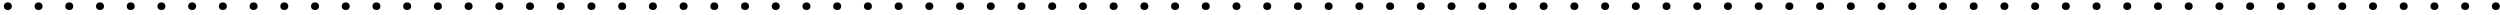 <svg xmlns="http://www.w3.org/2000/svg" width="516" height="3" viewBox="0 0 516 3" fill="none"><path d="M1.617 0.5C1.883 0.5 2.088 0.576 2.232 0.729C2.377 0.877 2.449 1.064 2.449 1.291C2.449 1.514 2.377 1.699 2.232 1.848C2.088 1.992 1.883 2.064 1.617 2.064C1.363 2.064 1.162 1.992 1.014 1.848C0.865 1.703 0.791 1.518 0.791 1.291C0.791 1.064 0.863 0.877 1.008 0.729C1.152 0.576 1.355 0.5 1.617 0.5ZM7.957 0.5C8.223 0.5 8.428 0.576 8.572 0.729C8.717 0.877 8.789 1.064 8.789 1.291C8.789 1.514 8.717 1.699 8.572 1.848C8.428 1.992 8.223 2.064 7.957 2.064C7.703 2.064 7.502 1.992 7.354 1.848C7.205 1.703 7.131 1.518 7.131 1.291C7.131 1.064 7.203 0.877 7.348 0.729C7.492 0.576 7.695 0.5 7.957 0.5ZM14.297 0.5C14.562 0.5 14.768 0.576 14.912 0.729C15.057 0.877 15.129 1.064 15.129 1.291C15.129 1.514 15.057 1.699 14.912 1.848C14.768 1.992 14.562 2.064 14.297 2.064C14.043 2.064 13.842 1.992 13.693 1.848C13.545 1.703 13.471 1.518 13.471 1.291C13.471 1.064 13.543 0.877 13.688 0.729C13.832 0.576 14.035 0.5 14.297 0.5ZM20.637 0.5C20.902 0.5 21.107 0.576 21.252 0.729C21.396 0.877 21.469 1.064 21.469 1.291C21.469 1.514 21.396 1.699 21.252 1.848C21.107 1.992 20.902 2.064 20.637 2.064C20.383 2.064 20.182 1.992 20.033 1.848C19.885 1.703 19.811 1.518 19.811 1.291C19.811 1.064 19.883 0.877 20.027 0.729C20.172 0.576 20.375 0.5 20.637 0.5ZM26.977 0.5C27.242 0.5 27.447 0.576 27.592 0.729C27.736 0.877 27.809 1.064 27.809 1.291C27.809 1.514 27.736 1.699 27.592 1.848C27.447 1.992 27.242 2.064 26.977 2.064C26.723 2.064 26.521 1.992 26.373 1.848C26.225 1.703 26.15 1.518 26.15 1.291C26.15 1.064 26.223 0.877 26.367 0.729C26.512 0.576 26.715 0.5 26.977 0.5ZM33.316 0.5C33.582 0.5 33.787 0.576 33.932 0.729C34.076 0.877 34.148 1.064 34.148 1.291C34.148 1.514 34.076 1.699 33.932 1.848C33.787 1.992 33.582 2.064 33.316 2.064C33.062 2.064 32.861 1.992 32.713 1.848C32.565 1.703 32.49 1.518 32.49 1.291C32.49 1.064 32.562 0.877 32.707 0.729C32.852 0.576 33.055 0.5 33.316 0.5ZM39.656 0.5C39.922 0.5 40.127 0.576 40.272 0.729C40.416 0.877 40.488 1.064 40.488 1.291C40.488 1.514 40.416 1.699 40.272 1.848C40.127 1.992 39.922 2.064 39.656 2.064C39.402 2.064 39.201 1.992 39.053 1.848C38.904 1.703 38.83 1.518 38.83 1.291C38.83 1.064 38.902 0.877 39.047 0.729C39.191 0.576 39.395 0.5 39.656 0.5ZM45.996 0.5C46.262 0.5 46.467 0.576 46.611 0.729C46.756 0.877 46.828 1.064 46.828 1.291C46.828 1.514 46.756 1.699 46.611 1.848C46.467 1.992 46.262 2.064 45.996 2.064C45.742 2.064 45.541 1.992 45.393 1.848C45.244 1.703 45.17 1.518 45.17 1.291C45.17 1.064 45.242 0.877 45.387 0.729C45.531 0.576 45.734 0.5 45.996 0.5ZM52.336 0.5C52.602 0.5 52.807 0.576 52.951 0.729C53.096 0.877 53.168 1.064 53.168 1.291C53.168 1.514 53.096 1.699 52.951 1.848C52.807 1.992 52.602 2.064 52.336 2.064C52.082 2.064 51.881 1.992 51.732 1.848C51.584 1.703 51.51 1.518 51.51 1.291C51.51 1.064 51.582 0.877 51.727 0.729C51.871 0.576 52.074 0.5 52.336 0.5ZM58.676 0.5C58.941 0.5 59.147 0.576 59.291 0.729C59.435 0.877 59.508 1.064 59.508 1.291C59.508 1.514 59.435 1.699 59.291 1.848C59.147 1.992 58.941 2.064 58.676 2.064C58.422 2.064 58.221 1.992 58.072 1.848C57.924 1.703 57.85 1.518 57.85 1.291C57.85 1.064 57.922 0.877 58.066 0.729C58.211 0.576 58.414 0.5 58.676 0.5ZM65.016 0.5C65.281 0.5 65.486 0.576 65.631 0.729C65.775 0.877 65.848 1.064 65.848 1.291C65.848 1.514 65.775 1.699 65.631 1.848C65.486 1.992 65.281 2.064 65.016 2.064C64.762 2.064 64.561 1.992 64.412 1.848C64.264 1.703 64.189 1.518 64.189 1.291C64.189 1.064 64.262 0.877 64.406 0.729C64.551 0.576 64.754 0.5 65.016 0.5ZM71.356 0.5C71.621 0.5 71.826 0.576 71.971 0.729C72.115 0.877 72.188 1.064 72.188 1.291C72.188 1.514 72.115 1.699 71.971 1.848C71.826 1.992 71.621 2.064 71.356 2.064C71.102 2.064 70.9 1.992 70.752 1.848C70.603 1.703 70.529 1.518 70.529 1.291C70.529 1.064 70.602 0.877 70.746 0.729C70.891 0.576 71.094 0.5 71.356 0.5ZM77.695 0.5C77.961 0.5 78.166 0.576 78.311 0.729C78.455 0.877 78.527 1.064 78.527 1.291C78.527 1.514 78.455 1.699 78.311 1.848C78.166 1.992 77.961 2.064 77.695 2.064C77.441 2.064 77.24 1.992 77.092 1.848C76.943 1.703 76.869 1.518 76.869 1.291C76.869 1.064 76.941 0.877 77.086 0.729C77.231 0.576 77.434 0.5 77.695 0.5ZM84.035 0.5C84.301 0.5 84.506 0.576 84.65 0.729C84.795 0.877 84.867 1.064 84.867 1.291C84.867 1.514 84.795 1.699 84.65 1.848C84.506 1.992 84.301 2.064 84.035 2.064C83.781 2.064 83.58 1.992 83.432 1.848C83.283 1.703 83.209 1.518 83.209 1.291C83.209 1.064 83.281 0.877 83.426 0.729C83.57 0.576 83.773 0.5 84.035 0.5ZM90.375 0.5C90.641 0.5 90.846 0.576 90.99 0.729C91.135 0.877 91.207 1.064 91.207 1.291C91.207 1.514 91.135 1.699 90.99 1.848C90.846 1.992 90.641 2.064 90.375 2.064C90.121 2.064 89.92 1.992 89.772 1.848C89.623 1.703 89.549 1.518 89.549 1.291C89.549 1.064 89.621 0.877 89.766 0.729C89.91 0.576 90.113 0.5 90.375 0.5ZM96.715 0.5C96.981 0.5 97.186 0.576 97.33 0.729C97.475 0.877 97.547 1.064 97.547 1.291C97.547 1.514 97.475 1.699 97.33 1.848C97.186 1.992 96.981 2.064 96.715 2.064C96.461 2.064 96.26 1.992 96.111 1.848C95.963 1.703 95.889 1.518 95.889 1.291C95.889 1.064 95.961 0.877 96.106 0.729C96.25 0.576 96.453 0.5 96.715 0.5ZM103.055 0.5C103.32 0.5 103.525 0.576 103.67 0.729C103.814 0.877 103.887 1.064 103.887 1.291C103.887 1.514 103.814 1.699 103.67 1.848C103.525 1.992 103.32 2.064 103.055 2.064C102.801 2.064 102.6 1.992 102.451 1.848C102.303 1.703 102.229 1.518 102.229 1.291C102.229 1.064 102.301 0.877 102.445 0.729C102.59 0.576 102.793 0.5 103.055 0.5ZM109.395 0.5C109.66 0.5 109.865 0.576 110.01 0.729C110.154 0.877 110.227 1.064 110.227 1.291C110.227 1.514 110.154 1.699 110.01 1.848C109.865 1.992 109.66 2.064 109.395 2.064C109.141 2.064 108.939 1.992 108.791 1.848C108.643 1.703 108.568 1.518 108.568 1.291C108.568 1.064 108.641 0.877 108.785 0.729C108.93 0.576 109.133 0.5 109.395 0.5ZM115.734 0.5C116 0.5 116.205 0.576 116.35 0.729C116.494 0.877 116.566 1.064 116.566 1.291C116.566 1.514 116.494 1.699 116.35 1.848C116.205 1.992 116 2.064 115.734 2.064C115.48 2.064 115.279 1.992 115.131 1.848C114.982 1.703 114.908 1.518 114.908 1.291C114.908 1.064 114.98 0.877 115.125 0.729C115.27 0.576 115.473 0.5 115.734 0.5ZM122.074 0.5C122.34 0.5 122.545 0.576 122.689 0.729C122.834 0.877 122.906 1.064 122.906 1.291C122.906 1.514 122.834 1.699 122.689 1.848C122.545 1.992 122.34 2.064 122.074 2.064C121.82 2.064 121.619 1.992 121.471 1.848C121.322 1.703 121.248 1.518 121.248 1.291C121.248 1.064 121.32 0.877 121.465 0.729C121.609 0.576 121.812 0.5 122.074 0.5ZM128.414 0.5C128.68 0.5 128.885 0.576 129.029 0.729C129.174 0.877 129.246 1.064 129.246 1.291C129.246 1.514 129.174 1.699 129.029 1.848C128.885 1.992 128.68 2.064 128.414 2.064C128.16 2.064 127.959 1.992 127.811 1.848C127.662 1.703 127.588 1.518 127.588 1.291C127.588 1.064 127.66 0.877 127.805 0.729C127.949 0.576 128.152 0.5 128.414 0.5ZM134.754 0.5C135.02 0.5 135.225 0.576 135.369 0.729C135.514 0.877 135.586 1.064 135.586 1.291C135.586 1.514 135.514 1.699 135.369 1.848C135.225 1.992 135.02 2.064 134.754 2.064C134.5 2.064 134.299 1.992 134.15 1.848C134.002 1.703 133.928 1.518 133.928 1.291C133.928 1.064 134 0.877 134.145 0.729C134.289 0.576 134.492 0.5 134.754 0.5ZM141.094 0.5C141.359 0.5 141.564 0.576 141.709 0.729C141.854 0.877 141.926 1.064 141.926 1.291C141.926 1.514 141.854 1.699 141.709 1.848C141.564 1.992 141.359 2.064 141.094 2.064C140.84 2.064 140.639 1.992 140.49 1.848C140.342 1.703 140.268 1.518 140.268 1.291C140.268 1.064 140.34 0.877 140.484 0.729C140.629 0.576 140.832 0.5 141.094 0.5ZM147.434 0.5C147.699 0.5 147.904 0.576 148.049 0.729C148.193 0.877 148.266 1.064 148.266 1.291C148.266 1.514 148.193 1.699 148.049 1.848C147.904 1.992 147.699 2.064 147.434 2.064C147.18 2.064 146.979 1.992 146.83 1.848C146.682 1.703 146.607 1.518 146.607 1.291C146.607 1.064 146.68 0.877 146.824 0.729C146.969 0.576 147.172 0.5 147.434 0.5ZM153.773 0.5C154.039 0.5 154.244 0.576 154.389 0.729C154.533 0.877 154.605 1.064 154.605 1.291C154.605 1.514 154.533 1.699 154.389 1.848C154.244 1.992 154.039 2.064 153.773 2.064C153.52 2.064 153.318 1.992 153.17 1.848C153.021 1.703 152.947 1.518 152.947 1.291C152.947 1.064 153.02 0.877 153.164 0.729C153.309 0.576 153.512 0.5 153.773 0.5ZM160.113 0.5C160.379 0.5 160.584 0.576 160.729 0.729C160.873 0.877 160.945 1.064 160.945 1.291C160.945 1.514 160.873 1.699 160.729 1.848C160.584 1.992 160.379 2.064 160.113 2.064C159.859 2.064 159.658 1.992 159.51 1.848C159.361 1.703 159.287 1.518 159.287 1.291C159.287 1.064 159.359 0.877 159.504 0.729C159.648 0.576 159.852 0.5 160.113 0.5ZM166.453 0.5C166.719 0.5 166.924 0.576 167.068 0.729C167.213 0.877 167.285 1.064 167.285 1.291C167.285 1.514 167.213 1.699 167.068 1.848C166.924 1.992 166.719 2.064 166.453 2.064C166.199 2.064 165.998 1.992 165.85 1.848C165.701 1.703 165.627 1.518 165.627 1.291C165.627 1.064 165.699 0.877 165.844 0.729C165.988 0.576 166.191 0.5 166.453 0.5ZM172.793 0.5C173.059 0.5 173.264 0.576 173.408 0.729C173.553 0.877 173.625 1.064 173.625 1.291C173.625 1.514 173.553 1.699 173.408 1.848C173.264 1.992 173.059 2.064 172.793 2.064C172.539 2.064 172.338 1.992 172.189 1.848C172.041 1.703 171.967 1.518 171.967 1.291C171.967 1.064 172.039 0.877 172.184 0.729C172.328 0.576 172.531 0.5 172.793 0.5ZM179.133 0.5C179.398 0.5 179.604 0.576 179.748 0.729C179.893 0.877 179.965 1.064 179.965 1.291C179.965 1.514 179.893 1.699 179.748 1.848C179.604 1.992 179.398 2.064 179.133 2.064C178.879 2.064 178.678 1.992 178.529 1.848C178.381 1.703 178.307 1.518 178.307 1.291C178.307 1.064 178.379 0.877 178.523 0.729C178.668 0.576 178.871 0.5 179.133 0.5ZM185.473 0.5C185.738 0.5 185.943 0.576 186.088 0.729C186.232 0.877 186.305 1.064 186.305 1.291C186.305 1.514 186.232 1.699 186.088 1.848C185.943 1.992 185.738 2.064 185.473 2.064C185.219 2.064 185.018 1.992 184.869 1.848C184.721 1.703 184.646 1.518 184.646 1.291C184.646 1.064 184.719 0.877 184.863 0.729C185.008 0.576 185.211 0.5 185.473 0.5ZM191.812 0.5C192.078 0.5 192.283 0.576 192.428 0.729C192.572 0.877 192.645 1.064 192.645 1.291C192.645 1.514 192.572 1.699 192.428 1.848C192.283 1.992 192.078 2.064 191.812 2.064C191.559 2.064 191.357 1.992 191.209 1.848C191.061 1.703 190.986 1.518 190.986 1.291C190.986 1.064 191.059 0.877 191.203 0.729C191.348 0.576 191.551 0.5 191.812 0.5ZM198.152 0.5C198.418 0.5 198.623 0.576 198.768 0.729C198.912 0.877 198.984 1.064 198.984 1.291C198.984 1.514 198.912 1.699 198.768 1.848C198.623 1.992 198.418 2.064 198.152 2.064C197.898 2.064 197.697 1.992 197.549 1.848C197.4 1.703 197.326 1.518 197.326 1.291C197.326 1.064 197.398 0.877 197.543 0.729C197.688 0.576 197.891 0.5 198.152 0.5ZM204.492 0.5C204.758 0.5 204.963 0.576 205.107 0.729C205.252 0.877 205.324 1.064 205.324 1.291C205.324 1.514 205.252 1.699 205.107 1.848C204.963 1.992 204.758 2.064 204.492 2.064C204.238 2.064 204.037 1.992 203.889 1.848C203.74 1.703 203.666 1.518 203.666 1.291C203.666 1.064 203.738 0.877 203.883 0.729C204.027 0.576 204.23 0.5 204.492 0.5ZM210.832 0.5C211.098 0.5 211.303 0.576 211.447 0.729C211.592 0.877 211.664 1.064 211.664 1.291C211.664 1.514 211.592 1.699 211.447 1.848C211.303 1.992 211.098 2.064 210.832 2.064C210.578 2.064 210.377 1.992 210.229 1.848C210.08 1.703 210.006 1.518 210.006 1.291C210.006 1.064 210.078 0.877 210.223 0.729C210.367 0.576 210.57 0.5 210.832 0.5ZM217.172 0.5C217.438 0.5 217.643 0.576 217.787 0.729C217.932 0.877 218.004 1.064 218.004 1.291C218.004 1.514 217.932 1.699 217.787 1.848C217.643 1.992 217.438 2.064 217.172 2.064C216.918 2.064 216.717 1.992 216.568 1.848C216.42 1.703 216.346 1.518 216.346 1.291C216.346 1.064 216.418 0.877 216.562 0.729C216.707 0.576 216.91 0.5 217.172 0.5ZM223.512 0.5C223.777 0.5 223.982 0.576 224.127 0.729C224.271 0.877 224.344 1.064 224.344 1.291C224.344 1.514 224.271 1.699 224.127 1.848C223.982 1.992 223.777 2.064 223.512 2.064C223.258 2.064 223.057 1.992 222.908 1.848C222.76 1.703 222.686 1.518 222.686 1.291C222.686 1.064 222.758 0.877 222.902 0.729C223.047 0.576 223.25 0.5 223.512 0.5ZM229.852 0.5C230.117 0.5 230.322 0.576 230.467 0.729C230.611 0.877 230.684 1.064 230.684 1.291C230.684 1.514 230.611 1.699 230.467 1.848C230.322 1.992 230.117 2.064 229.852 2.064C229.598 2.064 229.396 1.992 229.248 1.848C229.1 1.703 229.025 1.518 229.025 1.291C229.025 1.064 229.098 0.877 229.242 0.729C229.387 0.576 229.59 0.5 229.852 0.5ZM236.191 0.5C236.457 0.5 236.662 0.576 236.807 0.729C236.951 0.877 237.023 1.064 237.023 1.291C237.023 1.514 236.951 1.699 236.807 1.848C236.662 1.992 236.457 2.064 236.191 2.064C235.938 2.064 235.736 1.992 235.588 1.848C235.439 1.703 235.365 1.518 235.365 1.291C235.365 1.064 235.438 0.877 235.582 0.729C235.727 0.576 235.93 0.5 236.191 0.5ZM242.531 0.5C242.797 0.5 243.002 0.576 243.146 0.729C243.291 0.877 243.363 1.064 243.363 1.291C243.363 1.514 243.291 1.699 243.146 1.848C243.002 1.992 242.797 2.064 242.531 2.064C242.277 2.064 242.076 1.992 241.928 1.848C241.779 1.703 241.705 1.518 241.705 1.291C241.705 1.064 241.777 0.877 241.922 0.729C242.066 0.576 242.27 0.5 242.531 0.5ZM248.871 0.5C249.137 0.5 249.342 0.576 249.486 0.729C249.631 0.877 249.703 1.064 249.703 1.291C249.703 1.514 249.631 1.699 249.486 1.848C249.342 1.992 249.137 2.064 248.871 2.064C248.617 2.064 248.416 1.992 248.268 1.848C248.119 1.703 248.045 1.518 248.045 1.291C248.045 1.064 248.117 0.877 248.262 0.729C248.406 0.576 248.609 0.5 248.871 0.5ZM255.211 0.5C255.477 0.5 255.682 0.576 255.826 0.729C255.971 0.877 256.043 1.064 256.043 1.291C256.043 1.514 255.971 1.699 255.826 1.848C255.682 1.992 255.477 2.064 255.211 2.064C254.957 2.064 254.756 1.992 254.607 1.848C254.459 1.703 254.385 1.518 254.385 1.291C254.385 1.064 254.457 0.877 254.602 0.729C254.746 0.576 254.949 0.5 255.211 0.5ZM261.551 0.5C261.816 0.5 262.021 0.576 262.166 0.729C262.311 0.877 262.383 1.064 262.383 1.291C262.383 1.514 262.311 1.699 262.166 1.848C262.021 1.992 261.816 2.064 261.551 2.064C261.297 2.064 261.096 1.992 260.947 1.848C260.799 1.703 260.725 1.518 260.725 1.291C260.725 1.064 260.797 0.877 260.941 0.729C261.086 0.576 261.289 0.5 261.551 0.5ZM267.891 0.5C268.156 0.5 268.361 0.576 268.506 0.729C268.65 0.877 268.723 1.064 268.723 1.291C268.723 1.514 268.65 1.699 268.506 1.848C268.361 1.992 268.156 2.064 267.891 2.064C267.637 2.064 267.436 1.992 267.287 1.848C267.139 1.703 267.064 1.518 267.064 1.291C267.064 1.064 267.137 0.877 267.281 0.729C267.426 0.576 267.629 0.5 267.891 0.5ZM274.23 0.5C274.496 0.5 274.701 0.576 274.846 0.729C274.99 0.877 275.062 1.064 275.062 1.291C275.062 1.514 274.99 1.699 274.846 1.848C274.701 1.992 274.496 2.064 274.23 2.064C273.977 2.064 273.775 1.992 273.627 1.848C273.479 1.703 273.404 1.518 273.404 1.291C273.404 1.064 273.477 0.877 273.621 0.729C273.766 0.576 273.969 0.5 274.23 0.5ZM280.57 0.5C280.836 0.5 281.041 0.576 281.186 0.729C281.33 0.877 281.402 1.064 281.402 1.291C281.402 1.514 281.33 1.699 281.186 1.848C281.041 1.992 280.836 2.064 280.57 2.064C280.316 2.064 280.115 1.992 279.967 1.848C279.818 1.703 279.744 1.518 279.744 1.291C279.744 1.064 279.816 0.877 279.961 0.729C280.105 0.576 280.309 0.5 280.57 0.5ZM286.91 0.5C287.176 0.5 287.381 0.576 287.525 0.729C287.67 0.877 287.742 1.064 287.742 1.291C287.742 1.514 287.67 1.699 287.525 1.848C287.381 1.992 287.176 2.064 286.91 2.064C286.656 2.064 286.455 1.992 286.307 1.848C286.158 1.703 286.084 1.518 286.084 1.291C286.084 1.064 286.156 0.877 286.301 0.729C286.445 0.576 286.648 0.5 286.91 0.5ZM293.25 0.5C293.516 0.5 293.721 0.576 293.865 0.729C294.01 0.877 294.082 1.064 294.082 1.291C294.082 1.514 294.01 1.699 293.865 1.848C293.721 1.992 293.516 2.064 293.25 2.064C292.996 2.064 292.795 1.992 292.646 1.848C292.498 1.703 292.424 1.518 292.424 1.291C292.424 1.064 292.496 0.877 292.641 0.729C292.785 0.576 292.988 0.5 293.25 0.5ZM299.59 0.5C299.855 0.5 300.061 0.576 300.205 0.729C300.35 0.877 300.422 1.064 300.422 1.291C300.422 1.514 300.35 1.699 300.205 1.848C300.061 1.992 299.855 2.064 299.59 2.064C299.336 2.064 299.135 1.992 298.986 1.848C298.838 1.703 298.764 1.518 298.764 1.291C298.764 1.064 298.836 0.877 298.98 0.729C299.125 0.576 299.328 0.5 299.59 0.5ZM305.93 0.5C306.195 0.5 306.4 0.576 306.545 0.729C306.689 0.877 306.762 1.064 306.762 1.291C306.762 1.514 306.689 1.699 306.545 1.848C306.4 1.992 306.195 2.064 305.93 2.064C305.676 2.064 305.475 1.992 305.326 1.848C305.178 1.703 305.104 1.518 305.104 1.291C305.104 1.064 305.176 0.877 305.32 0.729C305.465 0.576 305.668 0.5 305.93 0.5ZM312.27 0.5C312.535 0.5 312.74 0.576 312.885 0.729C313.029 0.877 313.102 1.064 313.102 1.291C313.102 1.514 313.029 1.699 312.885 1.848C312.74 1.992 312.535 2.064 312.27 2.064C312.016 2.064 311.814 1.992 311.666 1.848C311.518 1.703 311.443 1.518 311.443 1.291C311.443 1.064 311.516 0.877 311.66 0.729C311.805 0.576 312.008 0.5 312.27 0.5ZM318.609 0.5C318.875 0.5 319.08 0.576 319.225 0.729C319.369 0.877 319.441 1.064 319.441 1.291C319.441 1.514 319.369 1.699 319.225 1.848C319.08 1.992 318.875 2.064 318.609 2.064C318.355 2.064 318.154 1.992 318.006 1.848C317.857 1.703 317.783 1.518 317.783 1.291C317.783 1.064 317.855 0.877 318 0.729C318.145 0.576 318.348 0.5 318.609 0.5ZM324.949 0.5C325.215 0.5 325.42 0.576 325.564 0.729C325.709 0.877 325.781 1.064 325.781 1.291C325.781 1.514 325.709 1.699 325.564 1.848C325.42 1.992 325.215 2.064 324.949 2.064C324.695 2.064 324.494 1.992 324.346 1.848C324.197 1.703 324.123 1.518 324.123 1.291C324.123 1.064 324.195 0.877 324.34 0.729C324.484 0.576 324.688 0.5 324.949 0.5ZM331.289 0.5C331.555 0.5 331.76 0.576 331.904 0.729C332.049 0.877 332.121 1.064 332.121 1.291C332.121 1.514 332.049 1.699 331.904 1.848C331.76 1.992 331.555 2.064 331.289 2.064C331.035 2.064 330.834 1.992 330.686 1.848C330.537 1.703 330.463 1.518 330.463 1.291C330.463 1.064 330.535 0.877 330.68 0.729C330.824 0.576 331.027 0.5 331.289 0.5ZM337.629 0.5C337.895 0.5 338.1 0.576 338.244 0.729C338.389 0.877 338.461 1.064 338.461 1.291C338.461 1.514 338.389 1.699 338.244 1.848C338.1 1.992 337.895 2.064 337.629 2.064C337.375 2.064 337.174 1.992 337.025 1.848C336.877 1.703 336.803 1.518 336.803 1.291C336.803 1.064 336.875 0.877 337.02 0.729C337.164 0.576 337.367 0.5 337.629 0.5ZM343.969 0.5C344.234 0.5 344.439 0.576 344.584 0.729C344.729 0.877 344.801 1.064 344.801 1.291C344.801 1.514 344.729 1.699 344.584 1.848C344.439 1.992 344.234 2.064 343.969 2.064C343.715 2.064 343.514 1.992 343.365 1.848C343.217 1.703 343.143 1.518 343.143 1.291C343.143 1.064 343.215 0.877 343.359 0.729C343.504 0.576 343.707 0.5 343.969 0.5ZM350.309 0.5C350.574 0.5 350.779 0.576 350.924 0.729C351.068 0.877 351.141 1.064 351.141 1.291C351.141 1.514 351.068 1.699 350.924 1.848C350.779 1.992 350.574 2.064 350.309 2.064C350.055 2.064 349.854 1.992 349.705 1.848C349.557 1.703 349.482 1.518 349.482 1.291C349.482 1.064 349.555 0.877 349.699 0.729C349.844 0.576 350.047 0.5 350.309 0.5ZM356.648 0.5C356.914 0.5 357.119 0.576 357.264 0.729C357.408 0.877 357.48 1.064 357.48 1.291C357.48 1.514 357.408 1.699 357.264 1.848C357.119 1.992 356.914 2.064 356.648 2.064C356.395 2.064 356.193 1.992 356.045 1.848C355.896 1.703 355.822 1.518 355.822 1.291C355.822 1.064 355.895 0.877 356.039 0.729C356.184 0.576 356.387 0.5 356.648 0.5ZM362.988 0.5C363.254 0.5 363.459 0.576 363.604 0.729C363.748 0.877 363.82 1.064 363.82 1.291C363.82 1.514 363.748 1.699 363.604 1.848C363.459 1.992 363.254 2.064 362.988 2.064C362.734 2.064 362.533 1.992 362.385 1.848C362.236 1.703 362.162 1.518 362.162 1.291C362.162 1.064 362.234 0.877 362.379 0.729C362.523 0.576 362.727 0.5 362.988 0.5ZM369.328 0.5C369.594 0.5 369.799 0.576 369.943 0.729C370.088 0.877 370.16 1.064 370.16 1.291C370.16 1.514 370.088 1.699 369.943 1.848C369.799 1.992 369.594 2.064 369.328 2.064C369.074 2.064 368.873 1.992 368.725 1.848C368.576 1.703 368.502 1.518 368.502 1.291C368.502 1.064 368.574 0.877 368.719 0.729C368.863 0.576 369.066 0.5 369.328 0.5ZM375.668 0.5C375.934 0.5 376.139 0.576 376.283 0.729C376.428 0.877 376.5 1.064 376.5 1.291C376.5 1.514 376.428 1.699 376.283 1.848C376.139 1.992 375.934 2.064 375.668 2.064C375.414 2.064 375.213 1.992 375.064 1.848C374.916 1.703 374.842 1.518 374.842 1.291C374.842 1.064 374.914 0.877 375.059 0.729C375.203 0.576 375.406 0.5 375.668 0.5ZM382.008 0.5C382.273 0.5 382.479 0.576 382.623 0.729C382.768 0.877 382.84 1.064 382.84 1.291C382.84 1.514 382.768 1.699 382.623 1.848C382.479 1.992 382.273 2.064 382.008 2.064C381.754 2.064 381.553 1.992 381.404 1.848C381.256 1.703 381.182 1.518 381.182 1.291C381.182 1.064 381.254 0.877 381.398 0.729C381.543 0.576 381.746 0.5 382.008 0.5ZM388.348 0.5C388.613 0.5 388.818 0.576 388.963 0.729C389.107 0.877 389.18 1.064 389.18 1.291C389.18 1.514 389.107 1.699 388.963 1.848C388.818 1.992 388.613 2.064 388.348 2.064C388.094 2.064 387.893 1.992 387.744 1.848C387.596 1.703 387.521 1.518 387.521 1.291C387.521 1.064 387.594 0.877 387.738 0.729C387.883 0.576 388.086 0.5 388.348 0.5ZM394.688 0.5C394.953 0.5 395.158 0.576 395.303 0.729C395.447 0.877 395.52 1.064 395.52 1.291C395.52 1.514 395.447 1.699 395.303 1.848C395.158 1.992 394.953 2.064 394.688 2.064C394.434 2.064 394.232 1.992 394.084 1.848C393.936 1.703 393.861 1.518 393.861 1.291C393.861 1.064 393.934 0.877 394.078 0.729C394.223 0.576 394.426 0.5 394.688 0.5ZM401.027 0.5C401.293 0.5 401.498 0.576 401.643 0.729C401.787 0.877 401.859 1.064 401.859 1.291C401.859 1.514 401.787 1.699 401.643 1.848C401.498 1.992 401.293 2.064 401.027 2.064C400.773 2.064 400.572 1.992 400.424 1.848C400.275 1.703 400.201 1.518 400.201 1.291C400.201 1.064 400.273 0.877 400.418 0.729C400.562 0.576 400.766 0.5 401.027 0.5ZM407.367 0.5C407.633 0.5 407.838 0.576 407.982 0.729C408.127 0.877 408.199 1.064 408.199 1.291C408.199 1.514 408.127 1.699 407.982 1.848C407.838 1.992 407.633 2.064 407.367 2.064C407.113 2.064 406.912 1.992 406.764 1.848C406.615 1.703 406.541 1.518 406.541 1.291C406.541 1.064 406.613 0.877 406.758 0.729C406.902 0.576 407.105 0.5 407.367 0.5ZM413.707 0.5C413.973 0.5 414.178 0.576 414.322 0.729C414.467 0.877 414.539 1.064 414.539 1.291C414.539 1.514 414.467 1.699 414.322 1.848C414.178 1.992 413.973 2.064 413.707 2.064C413.453 2.064 413.252 1.992 413.104 1.848C412.955 1.703 412.881 1.518 412.881 1.291C412.881 1.064 412.953 0.877 413.098 0.729C413.242 0.576 413.445 0.5 413.707 0.5ZM420.047 0.5C420.312 0.5 420.518 0.576 420.662 0.729C420.807 0.877 420.879 1.064 420.879 1.291C420.879 1.514 420.807 1.699 420.662 1.848C420.518 1.992 420.312 2.064 420.047 2.064C419.793 2.064 419.592 1.992 419.443 1.848C419.295 1.703 419.221 1.518 419.221 1.291C419.221 1.064 419.293 0.877 419.438 0.729C419.582 0.576 419.785 0.5 420.047 0.5ZM426.387 0.5C426.652 0.5 426.857 0.576 427.002 0.729C427.146 0.877 427.219 1.064 427.219 1.291C427.219 1.514 427.146 1.699 427.002 1.848C426.857 1.992 426.652 2.064 426.387 2.064C426.133 2.064 425.932 1.992 425.783 1.848C425.635 1.703 425.561 1.518 425.561 1.291C425.561 1.064 425.633 0.877 425.777 0.729C425.922 0.576 426.125 0.5 426.387 0.5ZM432.727 0.5C432.992 0.5 433.197 0.576 433.342 0.729C433.486 0.877 433.559 1.064 433.559 1.291C433.559 1.514 433.486 1.699 433.342 1.848C433.197 1.992 432.992 2.064 432.727 2.064C432.473 2.064 432.271 1.992 432.123 1.848C431.975 1.703 431.9 1.518 431.9 1.291C431.9 1.064 431.973 0.877 432.117 0.729C432.262 0.576 432.465 0.5 432.727 0.5ZM439.066 0.5C439.332 0.5 439.537 0.576 439.682 0.729C439.826 0.877 439.898 1.064 439.898 1.291C439.898 1.514 439.826 1.699 439.682 1.848C439.537 1.992 439.332 2.064 439.066 2.064C438.812 2.064 438.611 1.992 438.463 1.848C438.314 1.703 438.24 1.518 438.24 1.291C438.24 1.064 438.312 0.877 438.457 0.729C438.602 0.576 438.805 0.5 439.066 0.5ZM445.406 0.5C445.672 0.5 445.877 0.576 446.021 0.729C446.166 0.877 446.238 1.064 446.238 1.291C446.238 1.514 446.166 1.699 446.021 1.848C445.877 1.992 445.672 2.064 445.406 2.064C445.152 2.064 444.951 1.992 444.803 1.848C444.654 1.703 444.58 1.518 444.58 1.291C444.58 1.064 444.652 0.877 444.797 0.729C444.941 0.576 445.145 0.5 445.406 0.5ZM451.746 0.5C452.012 0.5 452.217 0.576 452.361 0.729C452.506 0.877 452.578 1.064 452.578 1.291C452.578 1.514 452.506 1.699 452.361 1.848C452.217 1.992 452.012 2.064 451.746 2.064C451.492 2.064 451.291 1.992 451.143 1.848C450.994 1.703 450.92 1.518 450.92 1.291C450.92 1.064 450.992 0.877 451.137 0.729C451.281 0.576 451.484 0.5 451.746 0.5ZM458.086 0.5C458.352 0.5 458.557 0.576 458.701 0.729C458.846 0.877 458.918 1.064 458.918 1.291C458.918 1.514 458.846 1.699 458.701 1.848C458.557 1.992 458.352 2.064 458.086 2.064C457.832 2.064 457.631 1.992 457.482 1.848C457.334 1.703 457.26 1.518 457.26 1.291C457.26 1.064 457.332 0.877 457.477 0.729C457.621 0.576 457.824 0.5 458.086 0.5ZM464.426 0.5C464.691 0.5 464.896 0.576 465.041 0.729C465.186 0.877 465.258 1.064 465.258 1.291C465.258 1.514 465.186 1.699 465.041 1.848C464.896 1.992 464.691 2.064 464.426 2.064C464.172 2.064 463.971 1.992 463.822 1.848C463.674 1.703 463.6 1.518 463.6 1.291C463.6 1.064 463.672 0.877 463.816 0.729C463.961 0.576 464.164 0.5 464.426 0.5ZM470.766 0.5C471.031 0.5 471.236 0.576 471.381 0.729C471.525 0.877 471.598 1.064 471.598 1.291C471.598 1.514 471.525 1.699 471.381 1.848C471.236 1.992 471.031 2.064 470.766 2.064C470.512 2.064 470.311 1.992 470.162 1.848C470.014 1.703 469.939 1.518 469.939 1.291C469.939 1.064 470.012 0.877 470.156 0.729C470.301 0.576 470.504 0.5 470.766 0.5ZM477.105 0.5C477.371 0.5 477.576 0.576 477.721 0.729C477.865 0.877 477.938 1.064 477.938 1.291C477.938 1.514 477.865 1.699 477.721 1.848C477.576 1.992 477.371 2.064 477.105 2.064C476.852 2.064 476.65 1.992 476.502 1.848C476.354 1.703 476.279 1.518 476.279 1.291C476.279 1.064 476.352 0.877 476.496 0.729C476.641 0.576 476.844 0.5 477.105 0.5ZM483.445 0.5C483.711 0.5 483.916 0.576 484.061 0.729C484.205 0.877 484.277 1.064 484.277 1.291C484.277 1.514 484.205 1.699 484.061 1.848C483.916 1.992 483.711 2.064 483.445 2.064C483.191 2.064 482.99 1.992 482.842 1.848C482.693 1.703 482.619 1.518 482.619 1.291C482.619 1.064 482.691 0.877 482.836 0.729C482.98 0.576 483.184 0.5 483.445 0.5ZM489.785 0.5C490.051 0.5 490.256 0.576 490.4 0.729C490.545 0.877 490.617 1.064 490.617 1.291C490.617 1.514 490.545 1.699 490.4 1.848C490.256 1.992 490.051 2.064 489.785 2.064C489.531 2.064 489.33 1.992 489.182 1.848C489.033 1.703 488.959 1.518 488.959 1.291C488.959 1.064 489.031 0.877 489.176 0.729C489.32 0.576 489.523 0.5 489.785 0.5ZM496.125 0.5C496.391 0.5 496.596 0.576 496.74 0.729C496.885 0.877 496.957 1.064 496.957 1.291C496.957 1.514 496.885 1.699 496.74 1.848C496.596 1.992 496.391 2.064 496.125 2.064C495.871 2.064 495.67 1.992 495.521 1.848C495.373 1.703 495.299 1.518 495.299 1.291C495.299 1.064 495.371 0.877 495.516 0.729C495.66 0.576 495.863 0.5 496.125 0.5ZM502.465 0.5C502.73 0.5 502.936 0.576 503.08 0.729C503.225 0.877 503.297 1.064 503.297 1.291C503.297 1.514 503.225 1.699 503.08 1.848C502.936 1.992 502.73 2.064 502.465 2.064C502.211 2.064 502.01 1.992 501.861 1.848C501.713 1.703 501.639 1.518 501.639 1.291C501.639 1.064 501.711 0.877 501.855 0.729C502 0.576 502.203 0.5 502.465 0.5ZM508.805 0.5C509.07 0.5 509.275 0.576 509.42 0.729C509.564 0.877 509.637 1.064 509.637 1.291C509.637 1.514 509.564 1.699 509.42 1.848C509.275 1.992 509.07 2.064 508.805 2.064C508.551 2.064 508.35 1.992 508.201 1.848C508.053 1.703 507.979 1.518 507.979 1.291C507.979 1.064 508.051 0.877 508.195 0.729C508.34 0.576 508.543 0.5 508.805 0.5ZM515.145 0.5C515.41 0.5 515.615 0.576 515.76 0.729C515.904 0.877 515.977 1.064 515.977 1.291C515.977 1.514 515.904 1.699 515.76 1.848C515.615 1.992 515.41 2.064 515.145 2.064C514.891 2.064 514.689 1.992 514.541 1.848C514.393 1.703 514.318 1.518 514.318 1.291C514.318 1.064 514.391 0.877 514.535 0.729C514.68 0.576 514.883 0.5 515.145 0.5Z" fill="black"></path></svg>